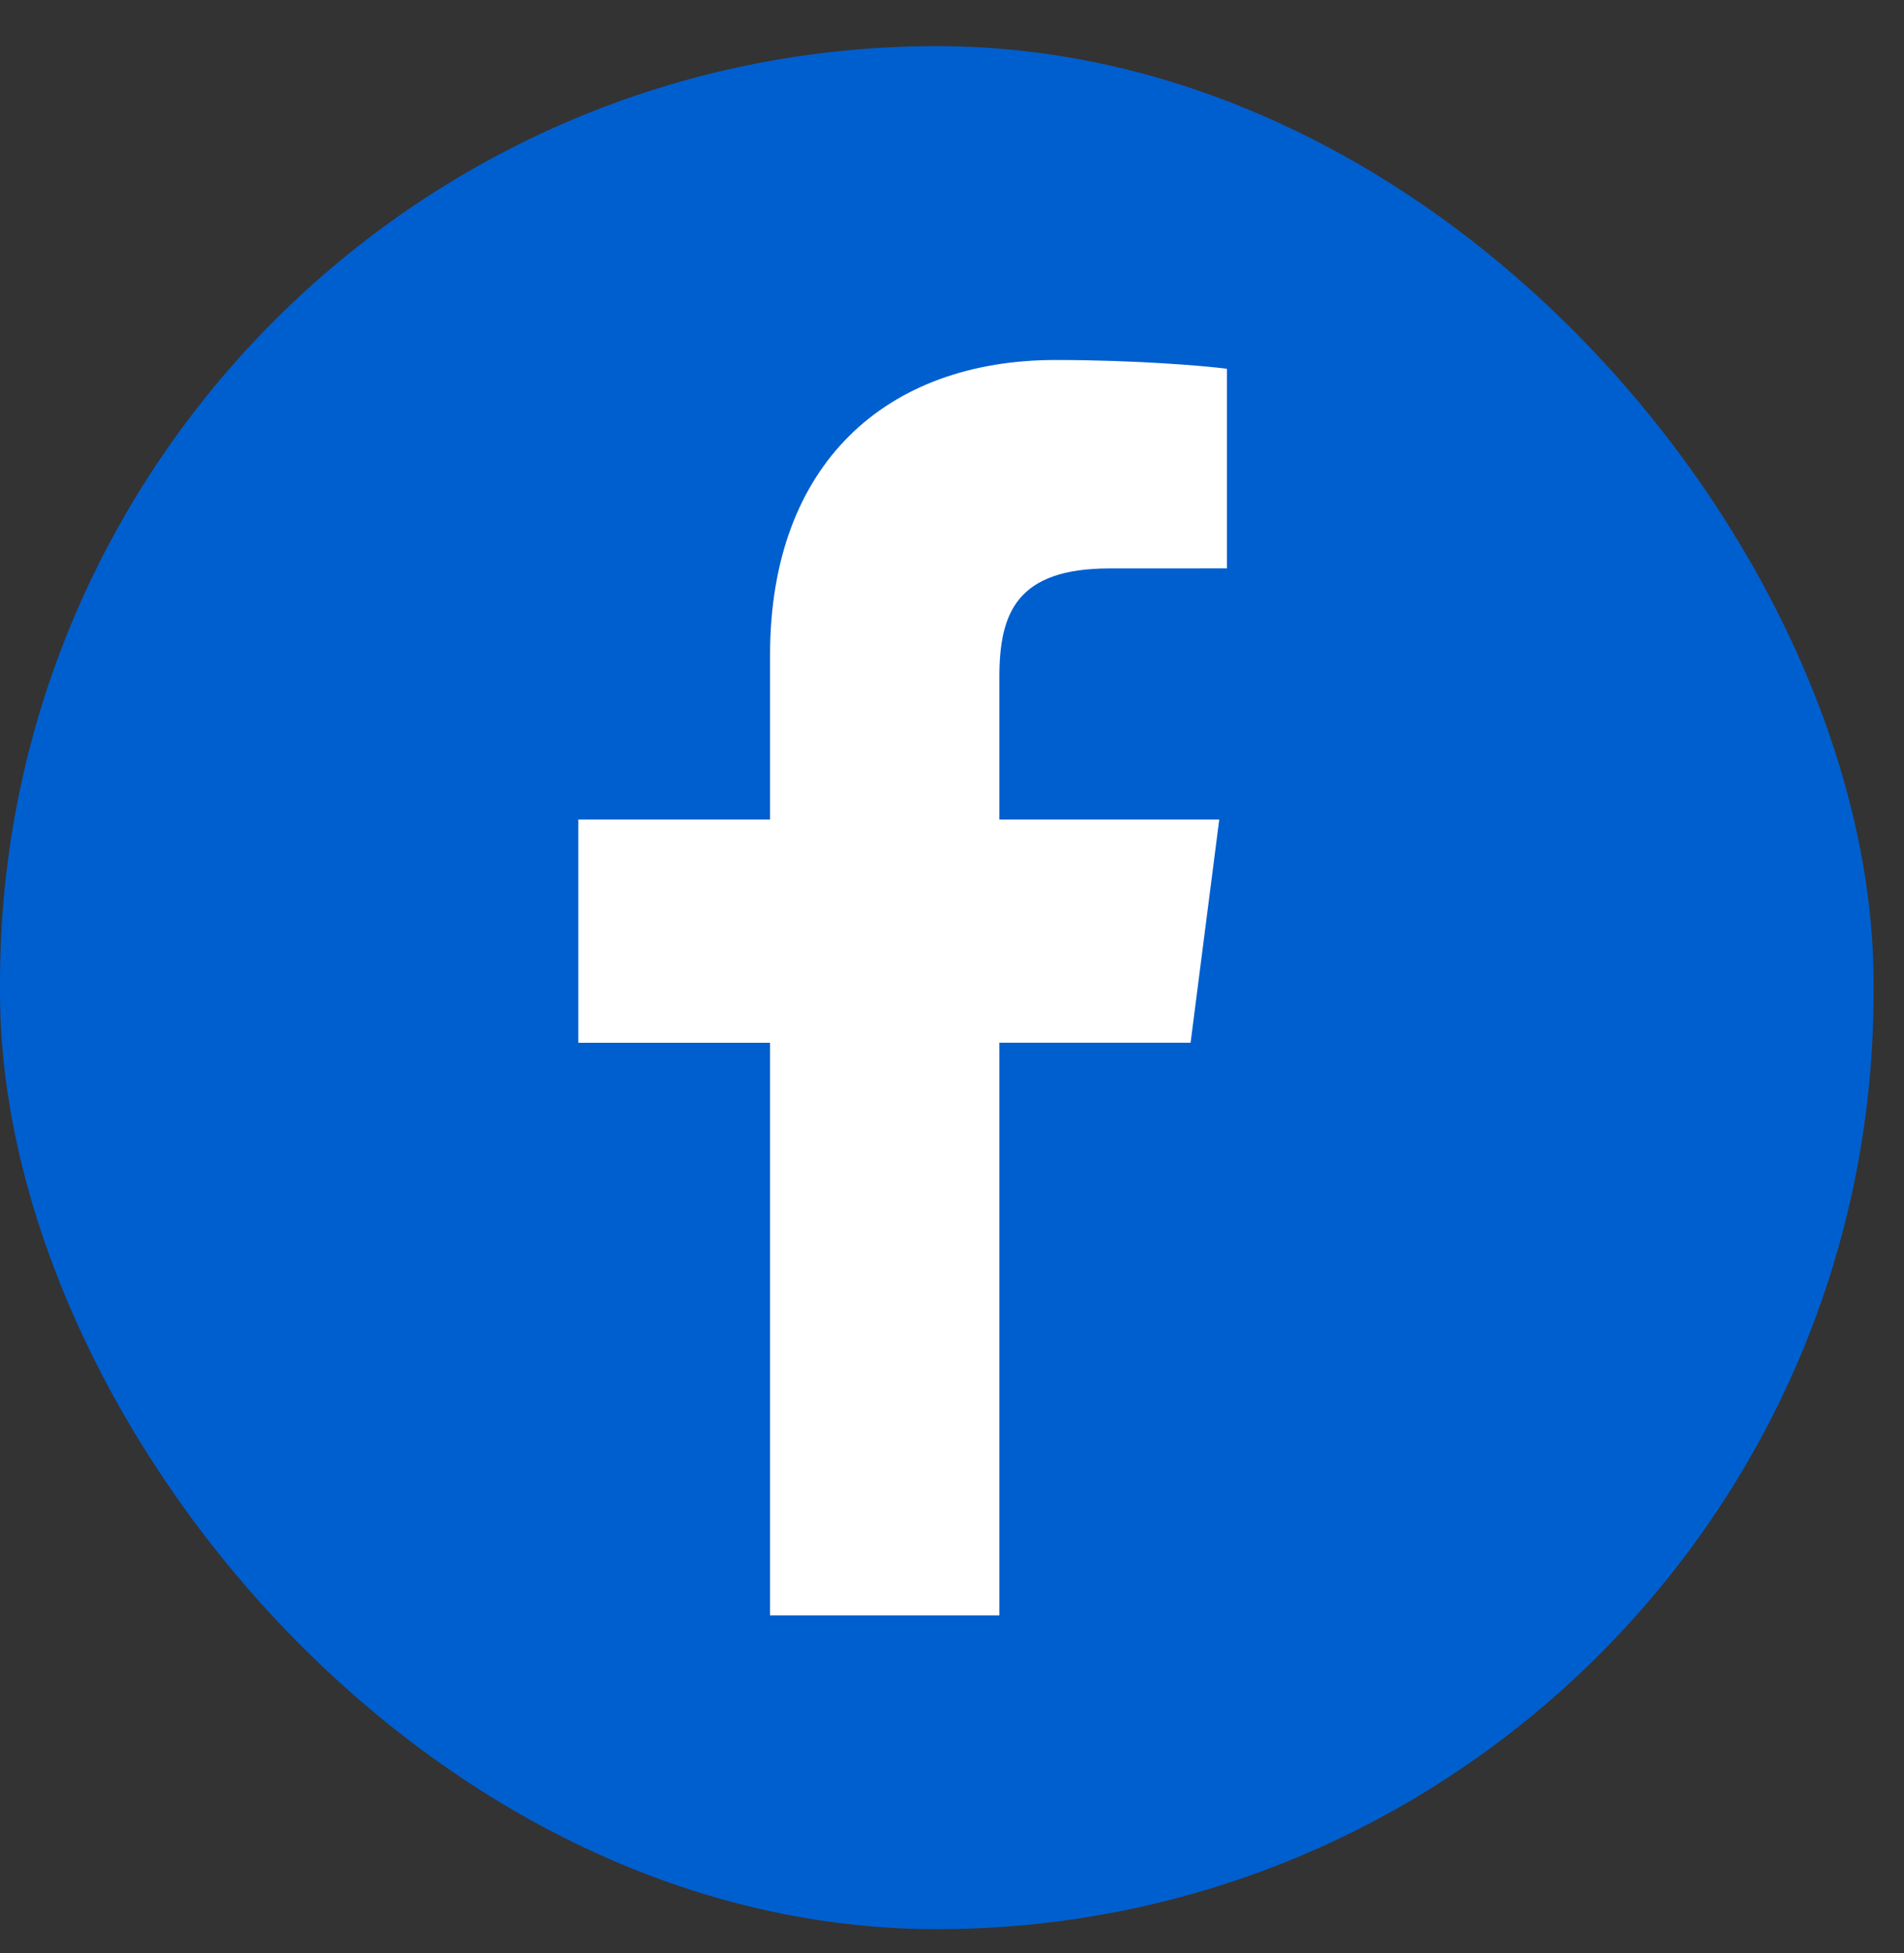 <svg xmlns="http://www.w3.org/2000/svg" width="39" height="40" viewBox="0 0 39 40" fill="none"><rect x="0" y="0" width="39" height="40" fill="#333333" stroke="none"/><rect y="0.945" width="38.377" height="38.565" rx="19.189" fill="#005FCF"></rect><path d="M20.47 33.083V21.355H24.387L24.974 16.785H20.47V13.867C20.47 12.544 20.835 11.642 22.724 11.642L25.132 11.641V7.553C24.716 7.497 23.286 7.373 21.623 7.373C18.151 7.373 15.773 9.503 15.773 13.415V16.785H11.846V21.356H15.773V33.083L20.47 33.083Z" fill="white"></path></svg>